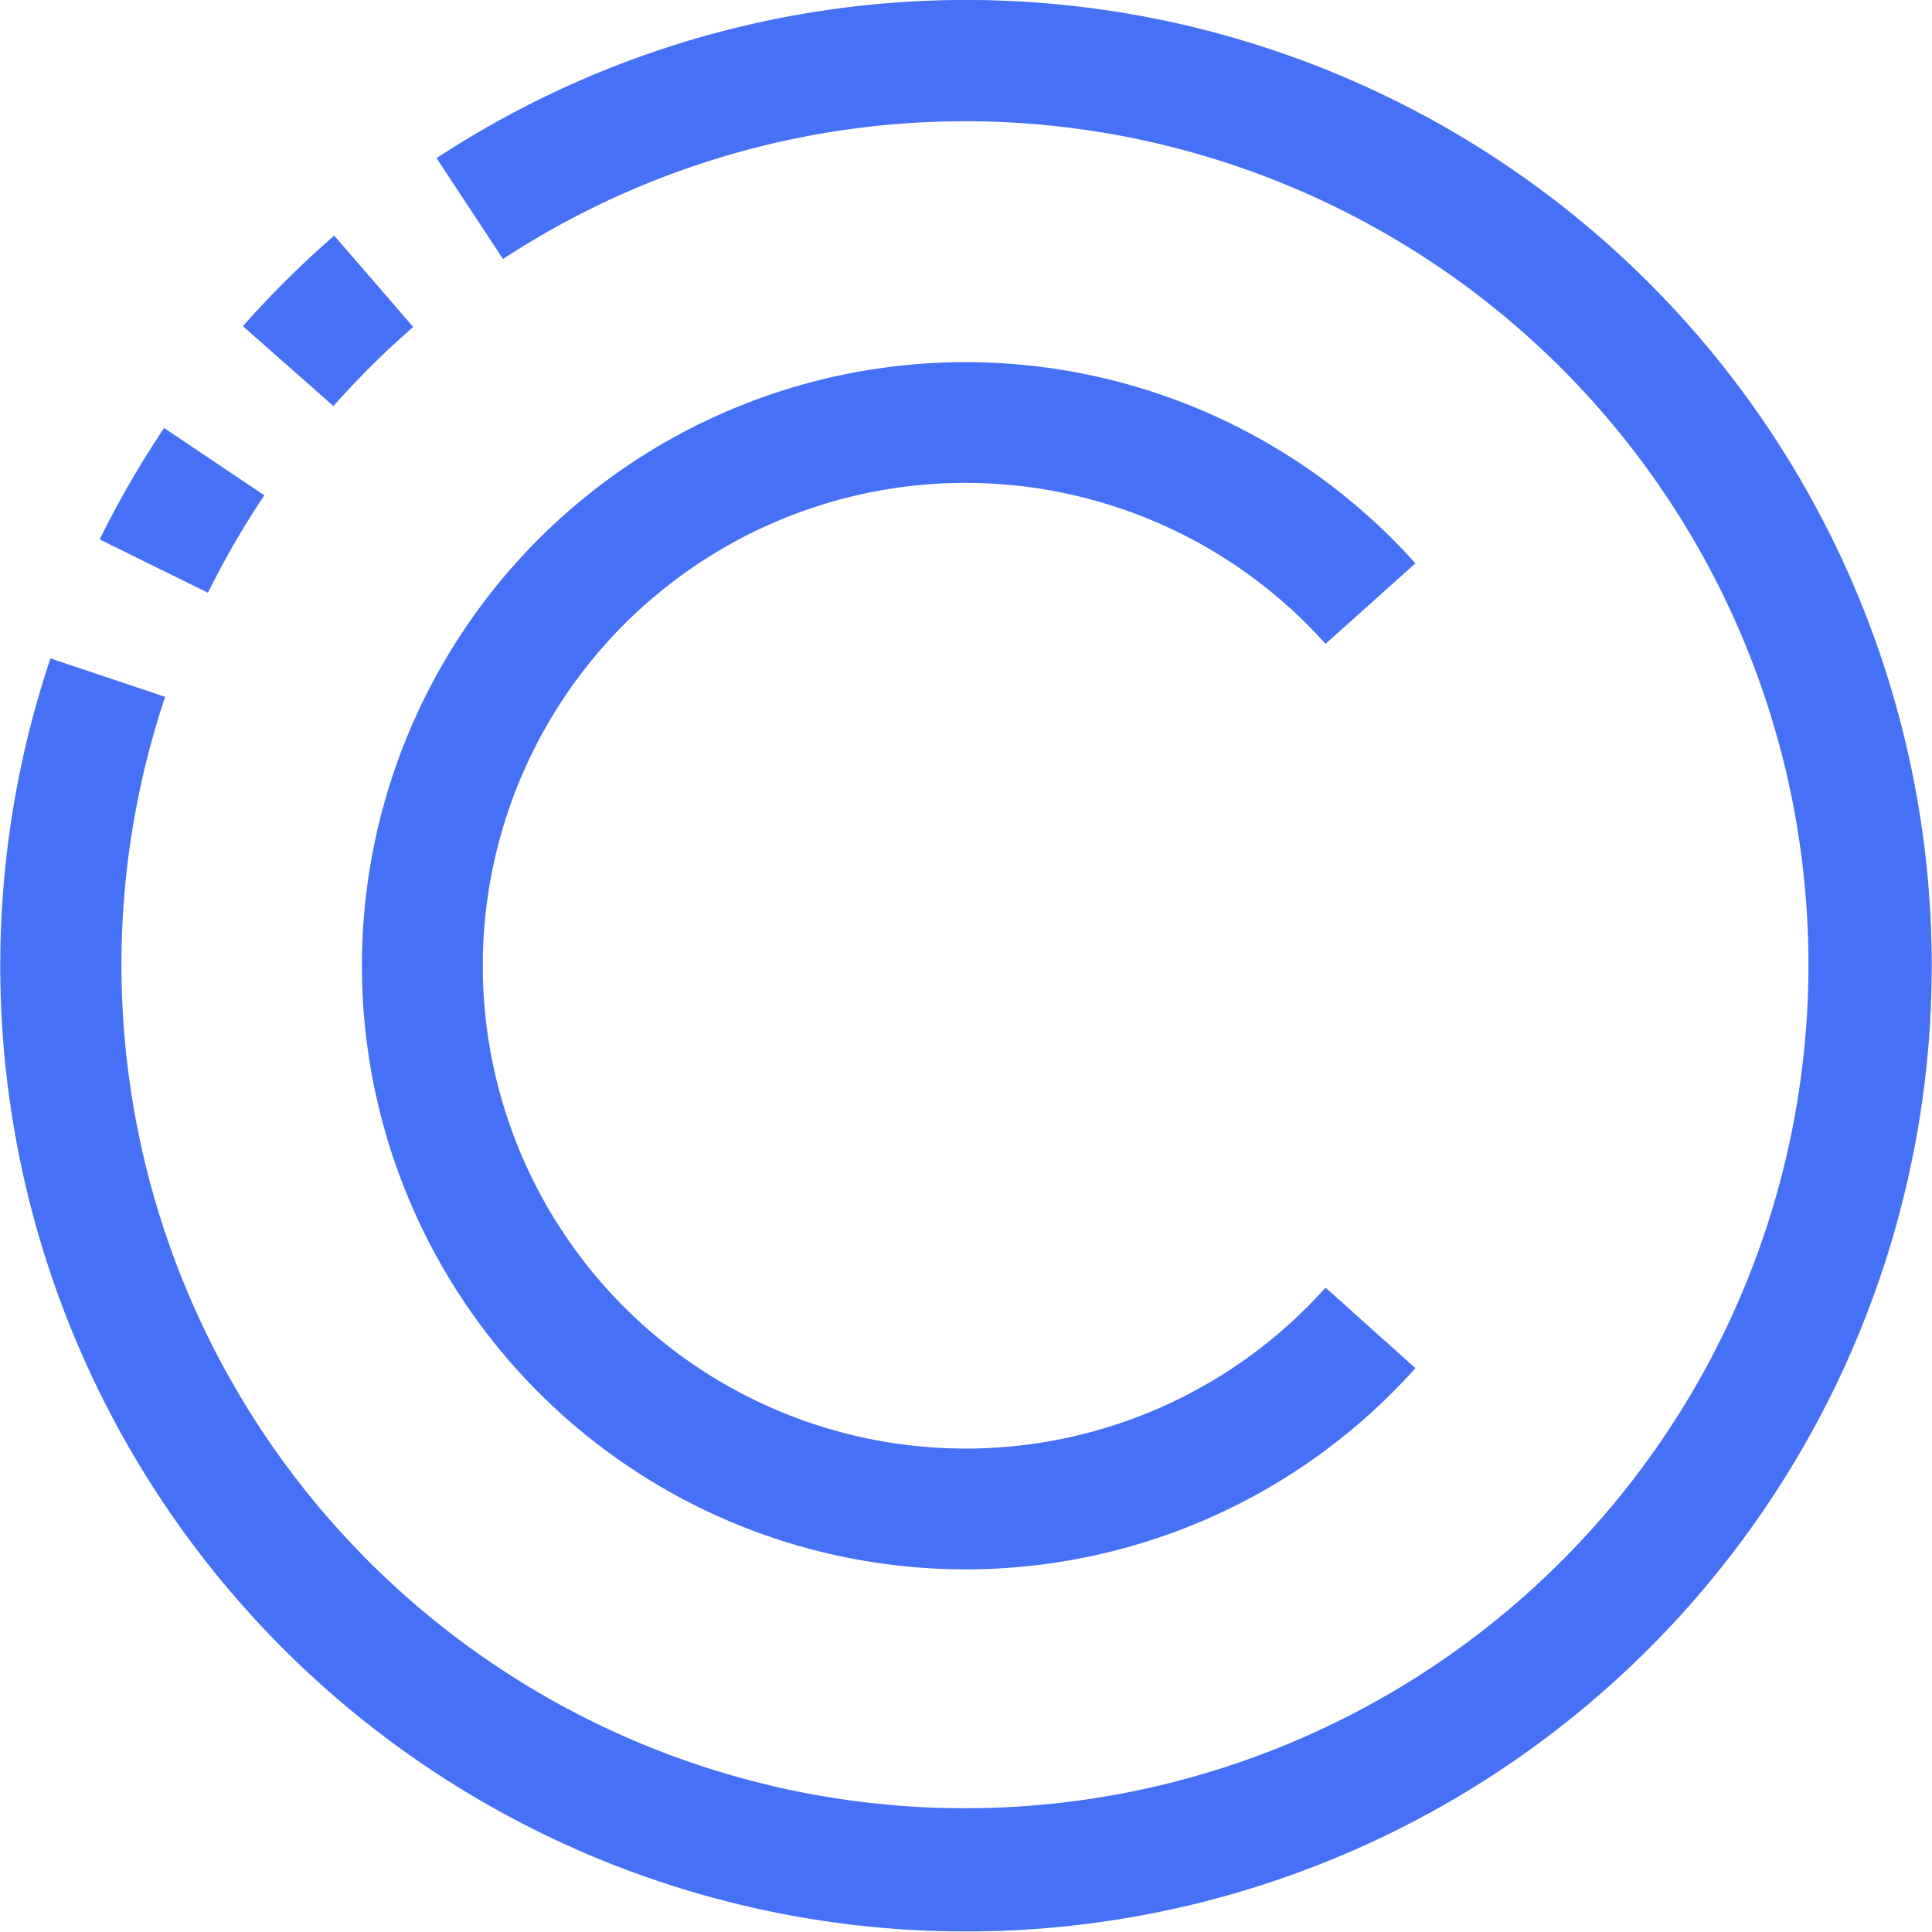 <svg xmlns="http://www.w3.org/2000/svg" width="78.279" height="78.269" viewBox="0 0 78.279 78.269">
  <g id="copyright" transform="translate(0 -0.035)">
    <g id="Group_5539" data-name="Group 5539" transform="translate(0 0.035)">
      <g id="Group_5538" data-name="Group 5538" transform="translate(0 0)">
        <path id="Path_5278" data-name="Path 5278" d="M71.256,66.226l-3.2-3.7a39.694,39.694,0,0,0-3.7,3.668l3.668,3.238A34.913,34.913,0,0,1,71.256,66.226Z" transform="translate(-54.514 -52.979)" fill="#4670f6"/>
        <path id="Path_5279" data-name="Path 5279" d="M33.1,116.218l-4.062-2.727a39.373,39.373,0,0,0-2.609,4.515l4.387,2.159A34.387,34.387,0,0,1,33.1,116.218Z" transform="translate(-22.39 -96.149)" fill="#4670f6"/>
        <path id="Path_5280" data-name="Path 5280" d="M51.59,2.068a39.107,39.107,0,0,0-33.9,4.374l2.69,4.087A34.176,34.176,0,1,1,6.691,28.269L2.044,26.713A39.129,39.129,0,1,0,51.59,2.068Z" transform="translate(0 -0.035)" fill="#4670f6"/>
        <path id="Path_5281" data-name="Path 5281" d="M120.451,100.925A19.584,19.584,0,0,1,135,107.447l3.641-3.262a24.456,24.456,0,1,0,0,32.609L135,133.531a19.564,19.564,0,1,1-14.551-32.607Z" transform="translate(-81.293 -81.36)" fill="#4670f6"/>
      </g>
    </g>
  </g>
</svg>
